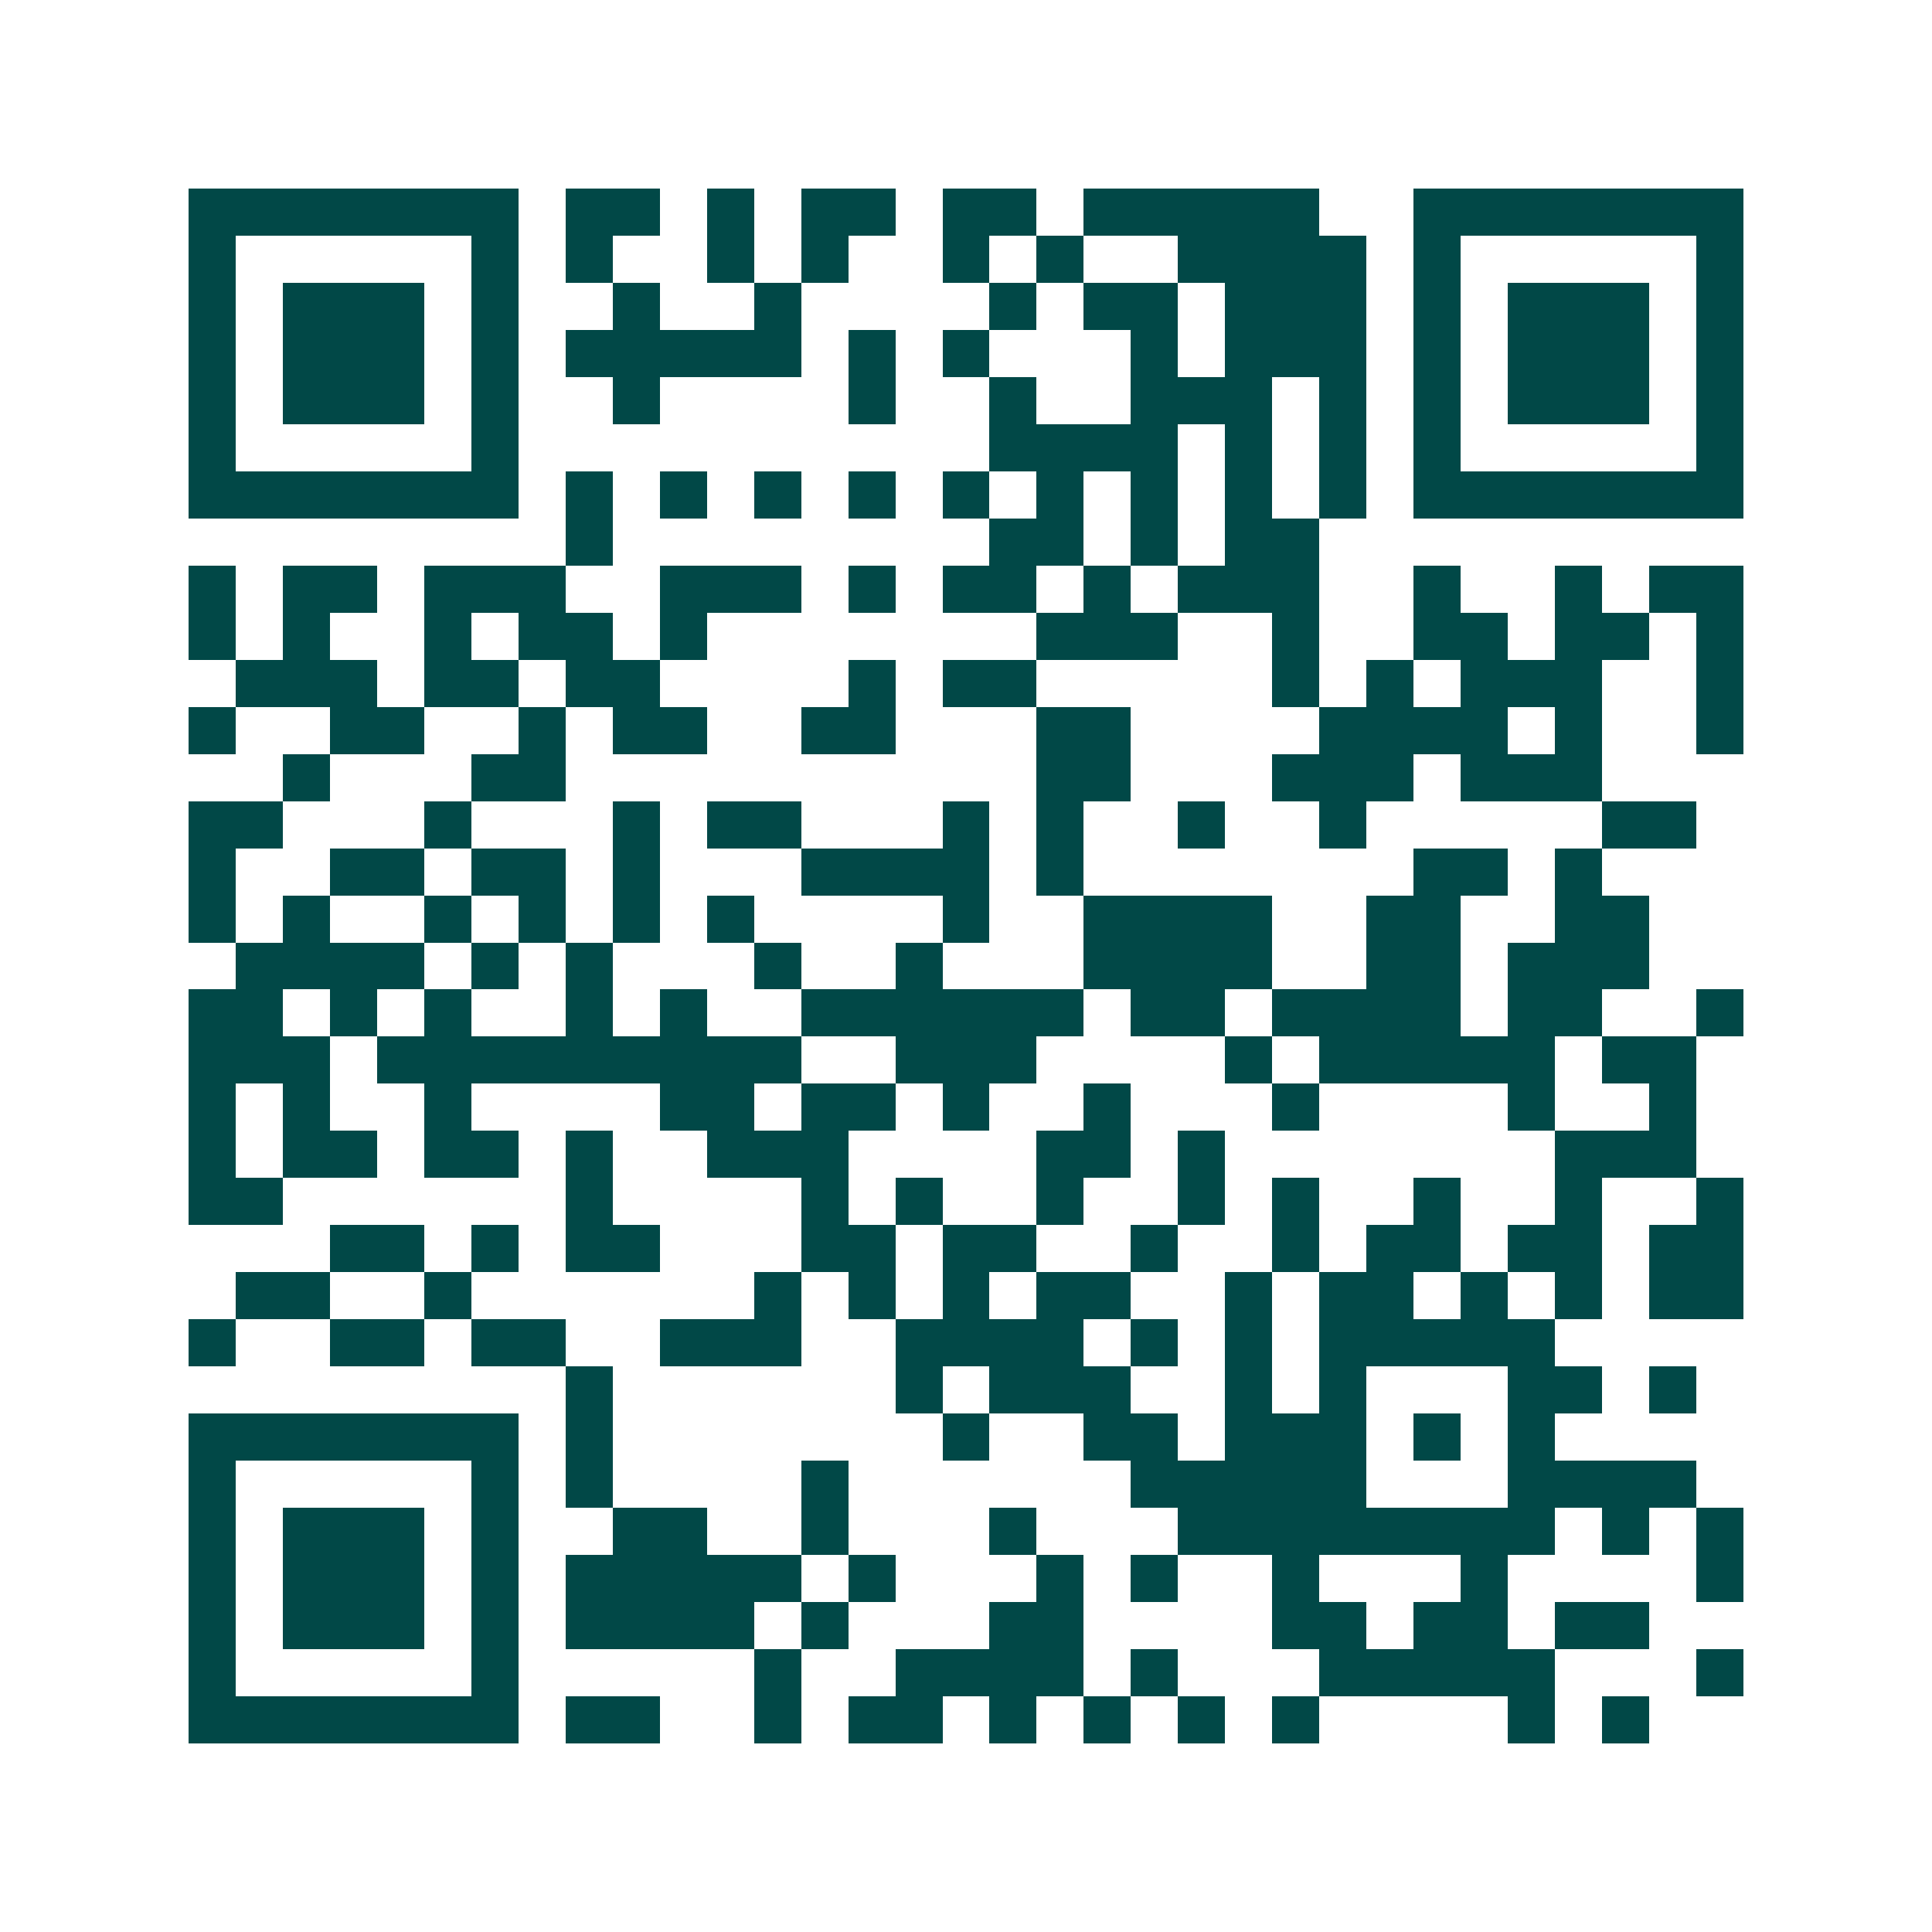 <svg xmlns="http://www.w3.org/2000/svg" width="200" height="200" viewBox="0 0 41 41" shape-rendering="crispEdges"><path fill="#ffffff" d="M0 0h41v41H0z"/><path stroke="#014847" d="M4 4.5h7m1 0h2m1 0h1m1 0h2m1 0h2m1 0h5m2 0h7M4 5.5h1m5 0h1m1 0h1m2 0h1m1 0h1m2 0h1m1 0h1m2 0h4m1 0h1m5 0h1M4 6.5h1m1 0h3m1 0h1m2 0h1m2 0h1m4 0h1m1 0h2m1 0h3m1 0h1m1 0h3m1 0h1M4 7.5h1m1 0h3m1 0h1m1 0h5m1 0h1m1 0h1m3 0h1m1 0h3m1 0h1m1 0h3m1 0h1M4 8.5h1m1 0h3m1 0h1m2 0h1m4 0h1m2 0h1m2 0h3m1 0h1m1 0h1m1 0h3m1 0h1M4 9.5h1m5 0h1m10 0h4m1 0h1m1 0h1m1 0h1m5 0h1M4 10.5h7m1 0h1m1 0h1m1 0h1m1 0h1m1 0h1m1 0h1m1 0h1m1 0h1m1 0h1m1 0h7M12 11.5h1m8 0h2m1 0h1m1 0h2M4 12.5h1m1 0h2m1 0h3m2 0h3m1 0h1m1 0h2m1 0h1m1 0h3m2 0h1m2 0h1m1 0h2M4 13.5h1m1 0h1m2 0h1m1 0h2m1 0h1m7 0h3m2 0h1m2 0h2m1 0h2m1 0h1M5 14.5h3m1 0h2m1 0h2m4 0h1m1 0h2m5 0h1m1 0h1m1 0h3m2 0h1M4 15.5h1m2 0h2m2 0h1m1 0h2m2 0h2m3 0h2m4 0h4m1 0h1m2 0h1M6 16.5h1m3 0h2m10 0h2m3 0h3m1 0h3M4 17.5h2m3 0h1m3 0h1m1 0h2m3 0h1m1 0h1m2 0h1m2 0h1m5 0h2M4 18.5h1m2 0h2m1 0h2m1 0h1m3 0h4m1 0h1m7 0h2m1 0h1M4 19.5h1m1 0h1m2 0h1m1 0h1m1 0h1m1 0h1m4 0h1m2 0h4m2 0h2m2 0h2M5 20.5h4m1 0h1m1 0h1m3 0h1m2 0h1m3 0h4m2 0h2m1 0h3M4 21.5h2m1 0h1m1 0h1m2 0h1m1 0h1m2 0h6m1 0h2m1 0h4m1 0h2m2 0h1M4 22.5h3m1 0h9m2 0h3m4 0h1m1 0h5m1 0h2M4 23.5h1m1 0h1m2 0h1m4 0h2m1 0h2m1 0h1m2 0h1m3 0h1m4 0h1m2 0h1M4 24.5h1m1 0h2m1 0h2m1 0h1m2 0h3m4 0h2m1 0h1m7 0h3M4 25.5h2m6 0h1m4 0h1m1 0h1m2 0h1m2 0h1m1 0h1m2 0h1m2 0h1m2 0h1M7 26.5h2m1 0h1m1 0h2m3 0h2m1 0h2m2 0h1m2 0h1m1 0h2m1 0h2m1 0h2M5 27.5h2m2 0h1m6 0h1m1 0h1m1 0h1m1 0h2m2 0h1m1 0h2m1 0h1m1 0h1m1 0h2M4 28.5h1m2 0h2m1 0h2m2 0h3m2 0h4m1 0h1m1 0h1m1 0h5M12 29.5h1m6 0h1m1 0h3m2 0h1m1 0h1m3 0h2m1 0h1M4 30.5h7m1 0h1m7 0h1m2 0h2m1 0h3m1 0h1m1 0h1M4 31.5h1m5 0h1m1 0h1m4 0h1m6 0h5m3 0h4M4 32.5h1m1 0h3m1 0h1m2 0h2m2 0h1m3 0h1m3 0h8m1 0h1m1 0h1M4 33.5h1m1 0h3m1 0h1m1 0h5m1 0h1m3 0h1m1 0h1m2 0h1m3 0h1m4 0h1M4 34.5h1m1 0h3m1 0h1m1 0h4m1 0h1m3 0h2m4 0h2m1 0h2m1 0h2M4 35.5h1m5 0h1m5 0h1m2 0h4m1 0h1m3 0h5m3 0h1M4 36.5h7m1 0h2m2 0h1m1 0h2m1 0h1m1 0h1m1 0h1m1 0h1m4 0h1m1 0h1"/></svg>
